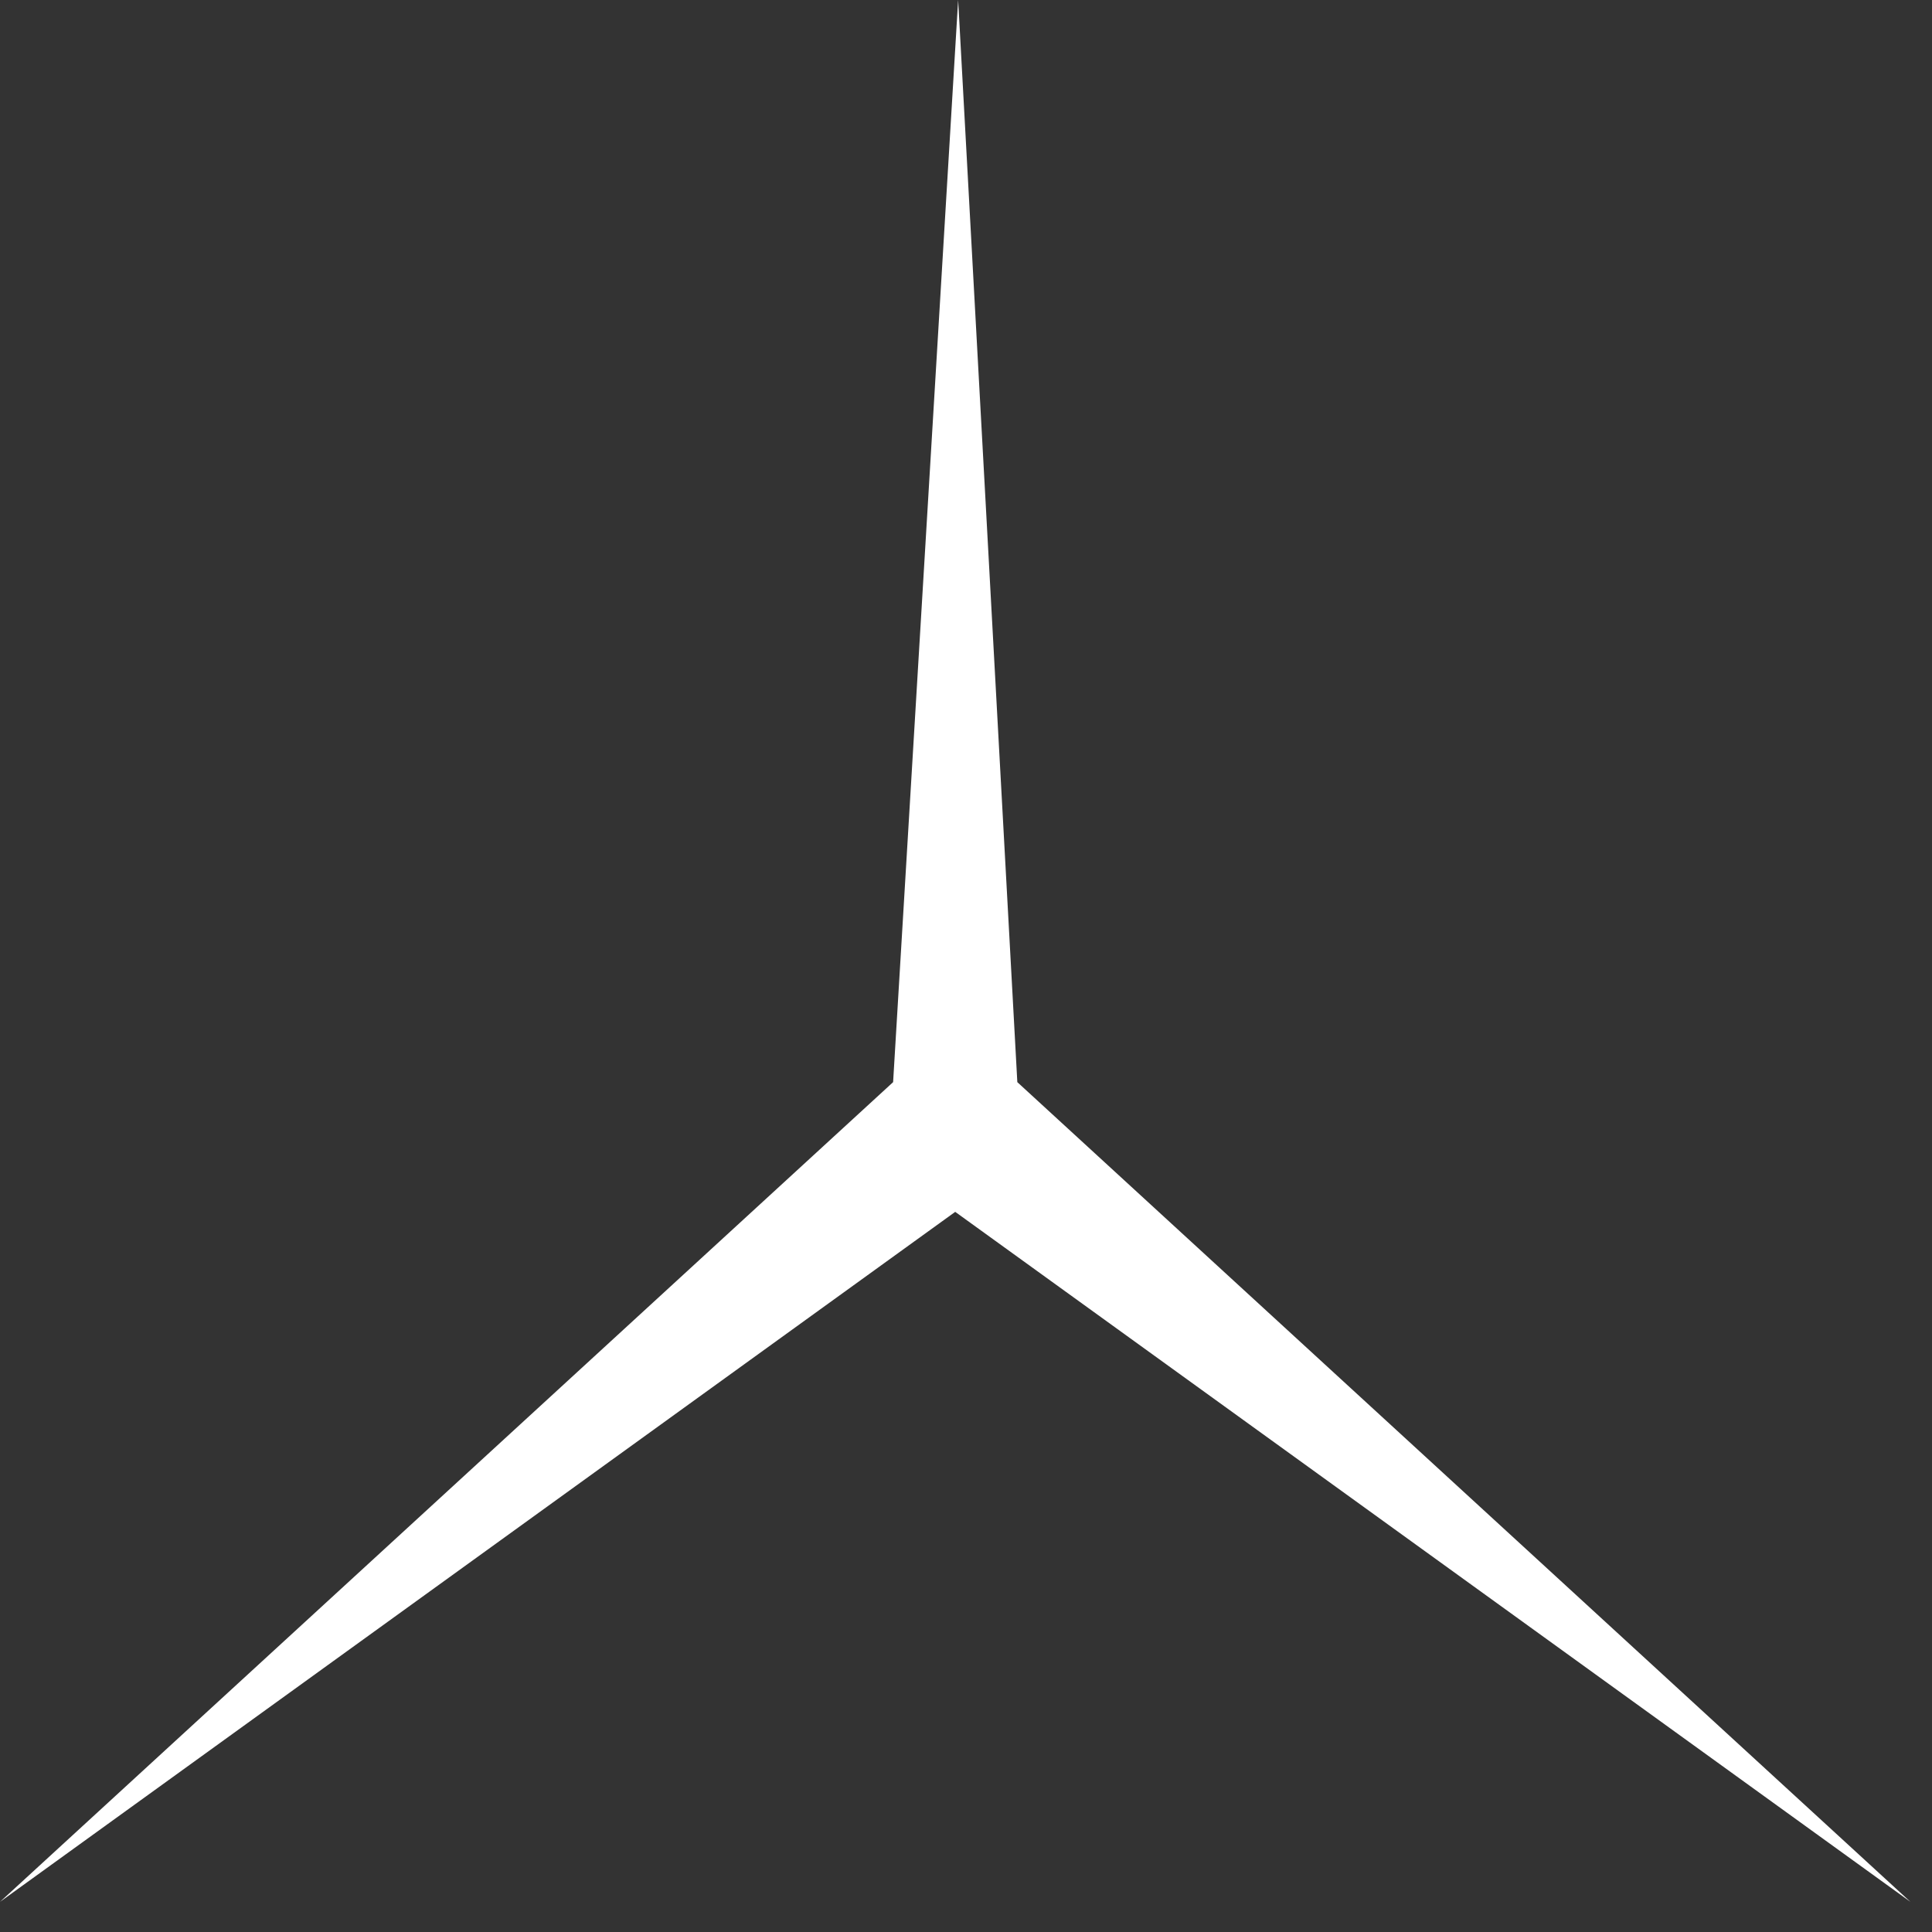 <svg width="62" height="62" viewBox="0 0 62 62" fill="none" xmlns="http://www.w3.org/2000/svg">
<rect x="0" y="0" width="62" height="62" fill="#333333" stroke="none"/>
<path d="M0.001 61.032L28.661 34.727L30.748 -7.24792e-05L32.647 34.727L61.307 61.032L30.654 38.89L0.001 61.032Z" fill="white"/>
</svg>
